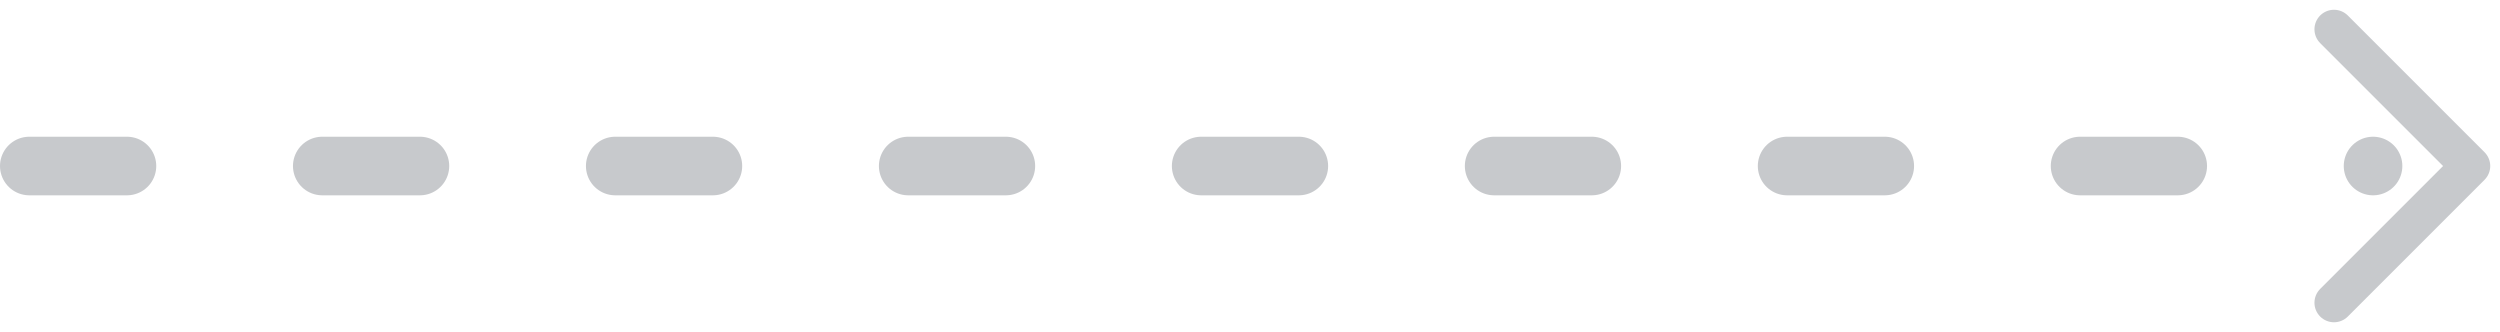<?xml version="1.0" encoding="UTF-8"?> <svg xmlns="http://www.w3.org/2000/svg" xmlns:xlink="http://www.w3.org/1999/xlink" width="128px" height="17px" viewBox="0 0 128 17"> <!-- Generator: Sketch 49.3 (51167) - http://www.bohemiancoding.com/sketch --> <title>Group 96</title> <desc>Created with Sketch.</desc> <defs></defs> <g id="Page-1" stroke="none" stroke-width="1" fill="none" fill-rule="evenodd"> <g id="minimalMacbook-Copy" transform="translate(-11533, -7208)"> <g id="Group-96" transform="translate(11534, 7204)"> <path d="M0.5,12.5 L120.5,12.5" id="Line-11" stroke="#C7C9CC" stroke-width="3" stroke-linecap="round" stroke-linejoin="round" stroke-dasharray="5,10"></path> <g id="Group-13" transform="translate(121, 12) scale(1, -1) rotate(-90) translate(-121, -12) translate(109, 0)"> <rect id="bounds" fill-opacity="0" fill="#D8D8D8" x="0" y="0" width="24" height="24"></rect> <polyline id="Path-714-Copy" stroke="#C7C9CC" stroke-width="2" stroke-linecap="round" stroke-linejoin="round" transform="translate(12.5, 13) rotate(-90) translate(-12.5, -13) " points="16 6 9 13 16 20"></polyline> </g> </g> </g> </g> </svg> 